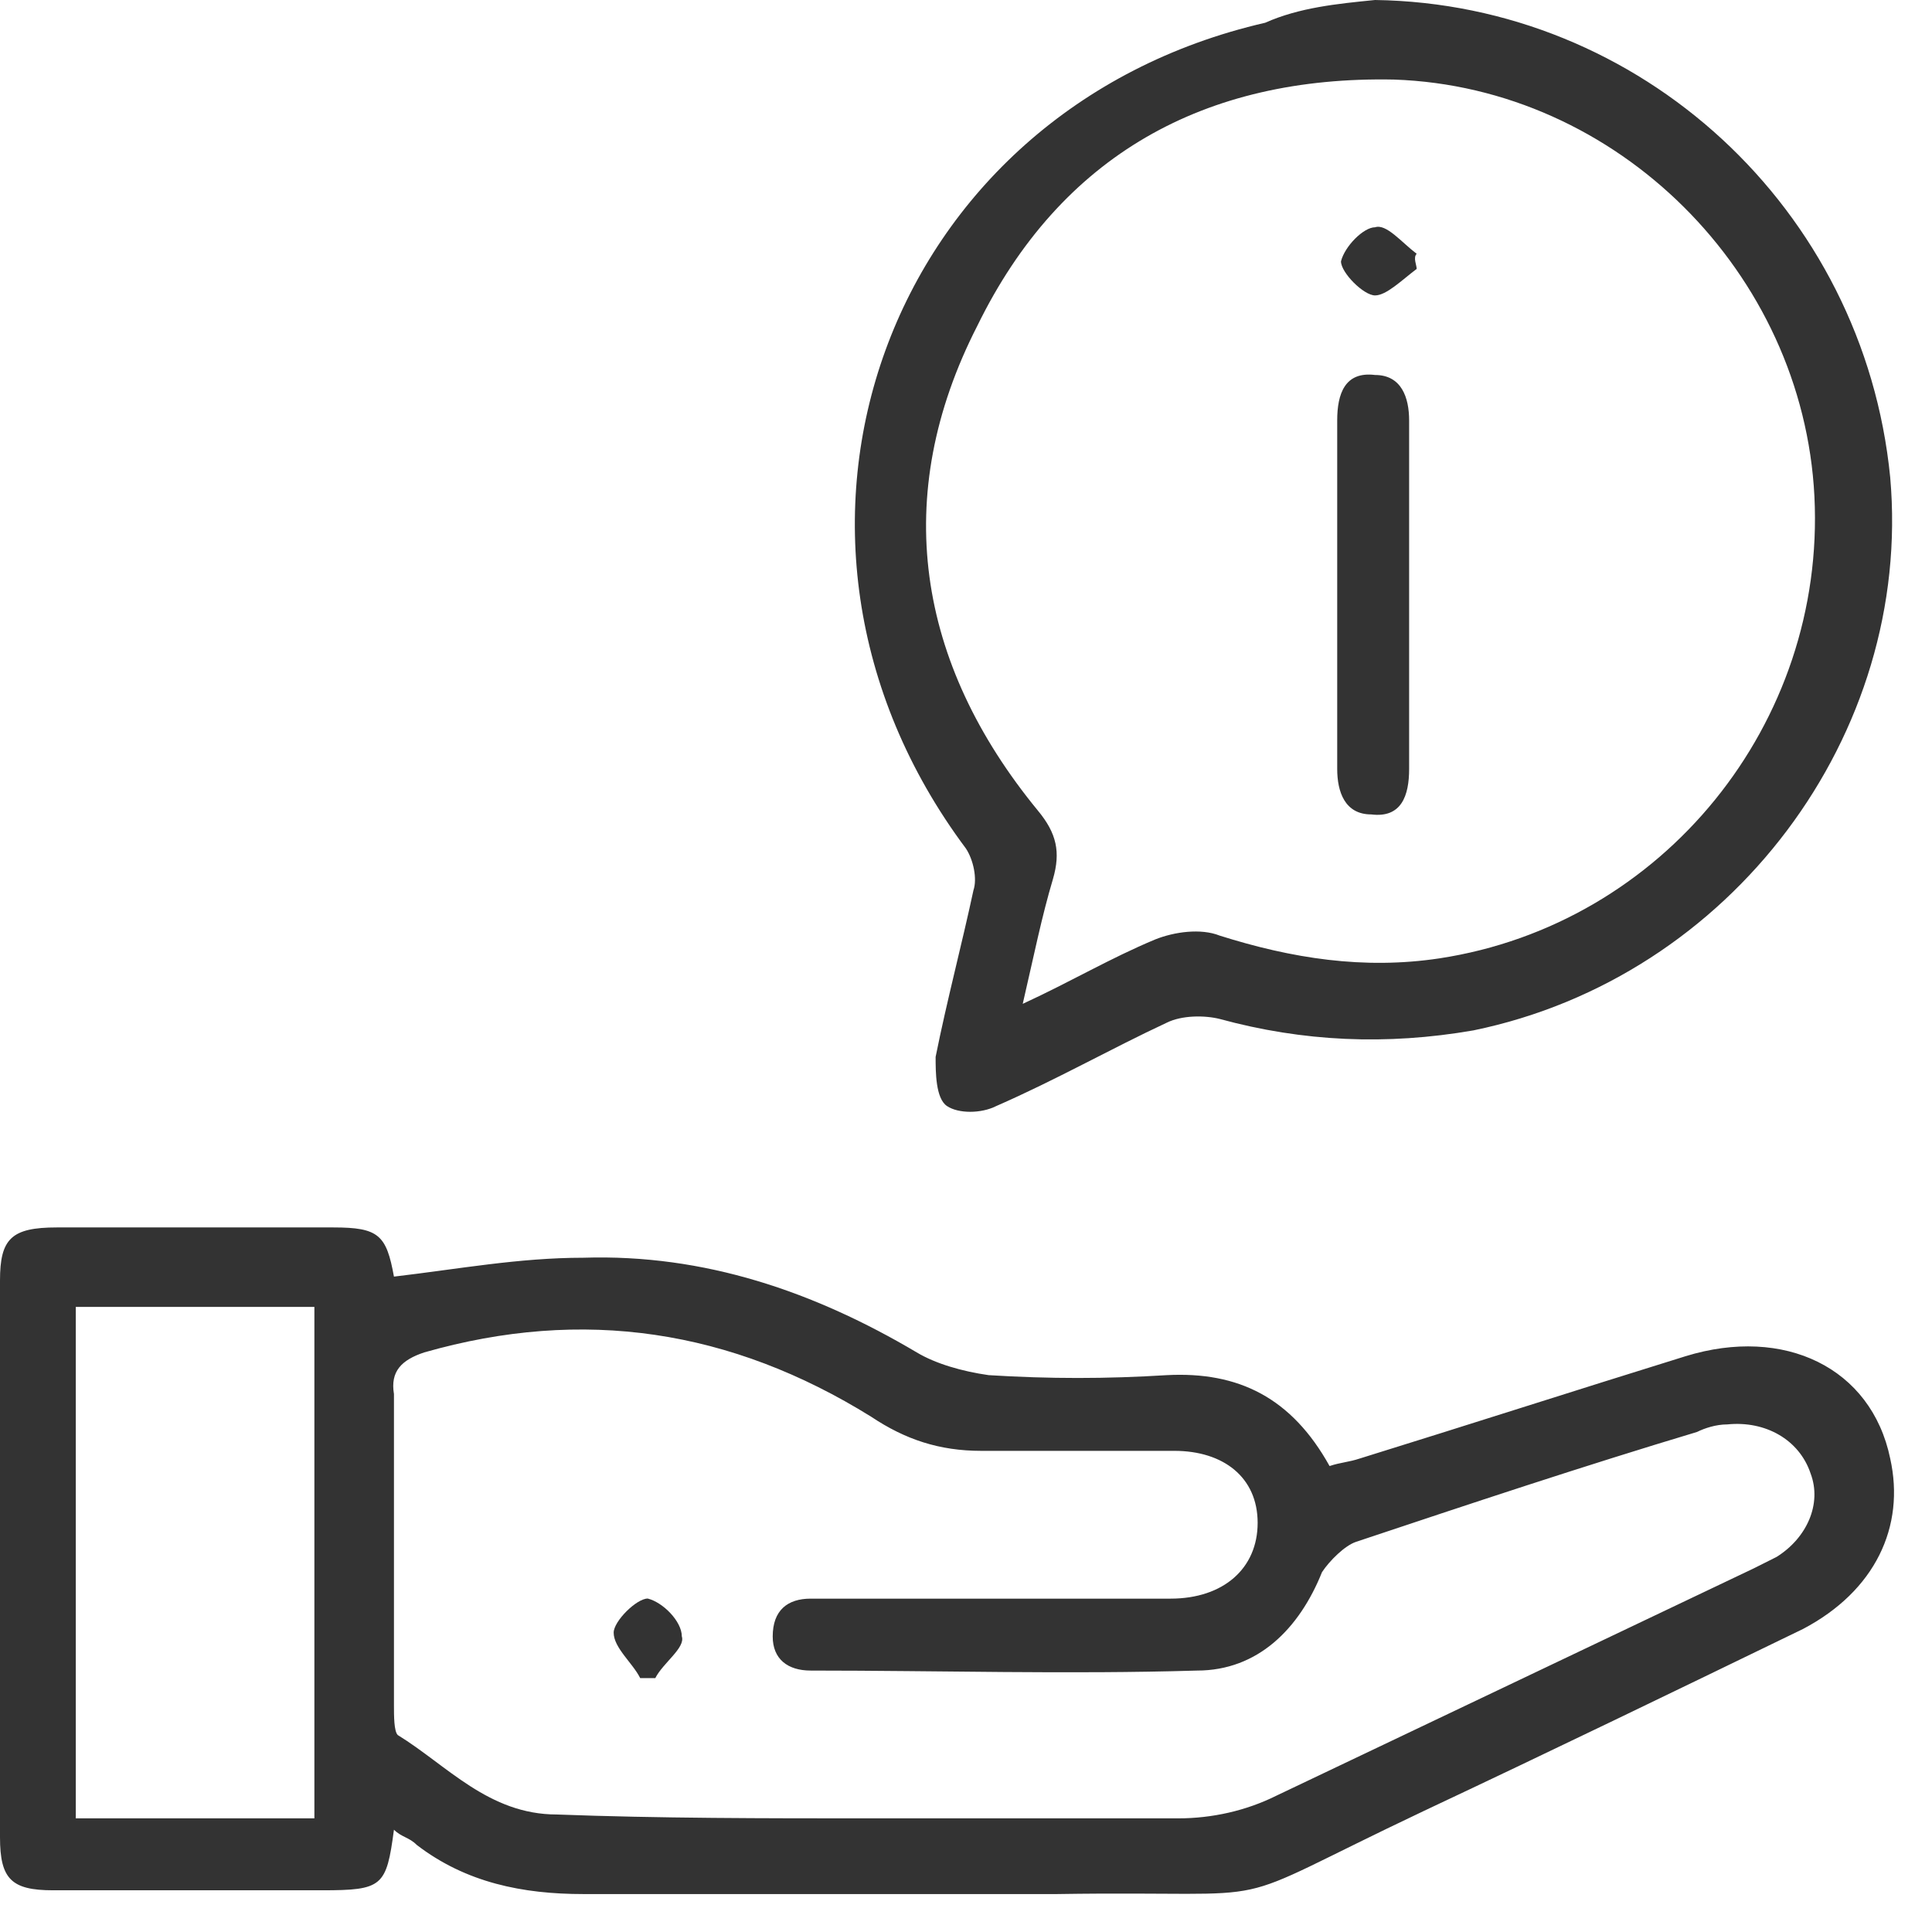 <svg width="22" height="22" viewBox="0 0 22 22" fill="none" xmlns="http://www.w3.org/2000/svg">
<path d="M4.486 20.835C4.4 21.482 4.357 21.525 3.666 21.525C2.631 21.525 1.639 21.525 0.604 21.525C0.129 21.525 0 21.396 0 20.921C0 18.808 0 16.694 0 14.581C0 14.106 0.129 13.977 0.647 13.977C1.682 13.977 2.761 13.977 3.796 13.977C4.313 13.977 4.4 14.063 4.486 14.537C5.219 14.451 5.909 14.322 6.643 14.322C8.023 14.278 9.274 14.71 10.439 15.4C10.654 15.529 10.956 15.616 11.258 15.659C11.948 15.702 12.595 15.702 13.286 15.659C14.105 15.616 14.709 15.918 15.14 16.694C15.27 16.651 15.356 16.651 15.485 16.608C16.736 16.22 17.944 15.831 19.195 15.443C20.317 15.098 21.309 15.572 21.524 16.608C21.697 17.384 21.352 18.117 20.532 18.549C19.109 19.239 17.685 19.929 16.219 20.619C13.76 21.784 14.795 21.525 12.035 21.568C10.223 21.568 8.454 21.568 6.643 21.568C5.953 21.568 5.306 21.439 4.745 21.008C4.659 20.921 4.572 20.921 4.486 20.835ZM9.921 20.706C11.086 20.706 12.25 20.706 13.415 20.706C13.803 20.706 14.191 20.619 14.536 20.447C16.348 19.584 18.16 18.721 19.971 17.859C20.058 17.816 20.144 17.772 20.23 17.729C20.575 17.514 20.748 17.125 20.618 16.78C20.489 16.392 20.101 16.176 19.669 16.22C19.54 16.22 19.411 16.263 19.324 16.306C18.03 16.694 16.736 17.125 15.442 17.557C15.313 17.6 15.14 17.772 15.054 17.902C14.795 18.549 14.321 19.023 13.631 19.023C12.164 19.067 10.697 19.023 9.231 19.023C8.972 19.023 8.799 18.894 8.799 18.635C8.799 18.333 8.972 18.204 9.231 18.204C9.317 18.204 9.446 18.204 9.533 18.204C10.784 18.204 12.035 18.204 13.329 18.204C13.932 18.204 14.321 17.859 14.321 17.341C14.321 16.823 13.932 16.521 13.372 16.521C12.639 16.521 11.905 16.521 11.172 16.521C10.697 16.521 10.309 16.392 9.921 16.133C8.325 15.141 6.643 14.882 4.831 15.4C4.572 15.486 4.443 15.616 4.486 15.874C4.486 17.039 4.486 18.247 4.486 19.412C4.486 19.541 4.486 19.713 4.529 19.757C5.09 20.102 5.564 20.662 6.341 20.662C7.505 20.706 8.713 20.706 9.921 20.706ZM3.58 20.706C3.58 18.721 3.58 16.78 3.58 14.882C2.631 14.882 1.769 14.882 0.863 14.882C0.863 16.823 0.863 18.765 0.863 20.706C1.769 20.706 2.674 20.706 3.58 20.706Z" fill="#333333"/>
<path d="M15.658 0C18.677 0.043 21.222 2.372 21.524 5.435C21.783 8.368 19.712 11.129 16.779 11.733C15.787 11.905 14.838 11.862 13.889 11.603C13.717 11.56 13.458 11.56 13.285 11.646C12.638 11.948 12.034 12.293 11.344 12.595C11.172 12.682 10.913 12.682 10.784 12.595C10.654 12.509 10.654 12.207 10.654 12.035C10.784 11.388 10.956 10.741 11.085 10.137C11.129 10.007 11.085 9.792 10.999 9.662C8.325 6.082 10.093 1.251 14.407 0.259C14.795 0.086 15.226 0.043 15.658 0ZM11.646 11.431C12.207 11.172 12.638 10.913 13.156 10.697C13.372 10.611 13.674 10.568 13.889 10.654C14.709 10.913 15.528 11.043 16.391 10.913C18.936 10.525 20.791 8.239 20.661 5.651C20.532 3.106 18.418 0.992 15.873 0.906C13.717 0.863 12.078 1.769 11.129 3.71C10.136 5.651 10.438 7.549 11.819 9.231C12.034 9.49 12.078 9.705 11.991 10.007C11.862 10.439 11.776 10.87 11.646 11.431Z" fill="#333333"/>
<path d="M7.29 19.109C7.204 18.936 6.988 18.764 6.988 18.591C6.988 18.462 7.247 18.203 7.376 18.203C7.549 18.246 7.764 18.462 7.764 18.634C7.807 18.764 7.549 18.936 7.462 19.109C7.419 19.109 7.333 19.109 7.29 19.109Z" fill="#333333"/>
<path d="M15.227 6.729C15.227 6.082 15.227 5.435 15.227 4.788C15.227 4.486 15.313 4.227 15.658 4.27C15.96 4.27 16.046 4.529 16.046 4.788C16.046 6.125 16.046 7.419 16.046 8.756C16.046 9.058 15.96 9.317 15.615 9.274C15.313 9.274 15.227 9.015 15.227 8.756C15.227 8.066 15.227 7.376 15.227 6.729Z" fill="#333333"/>
<path d="M16.132 3.062C15.96 3.192 15.787 3.364 15.658 3.364C15.528 3.364 15.27 3.105 15.27 2.976C15.313 2.803 15.528 2.588 15.658 2.588C15.787 2.545 15.96 2.76 16.132 2.89C16.089 2.933 16.132 3.019 16.132 3.062Z" fill="#333333"/>
</svg>

